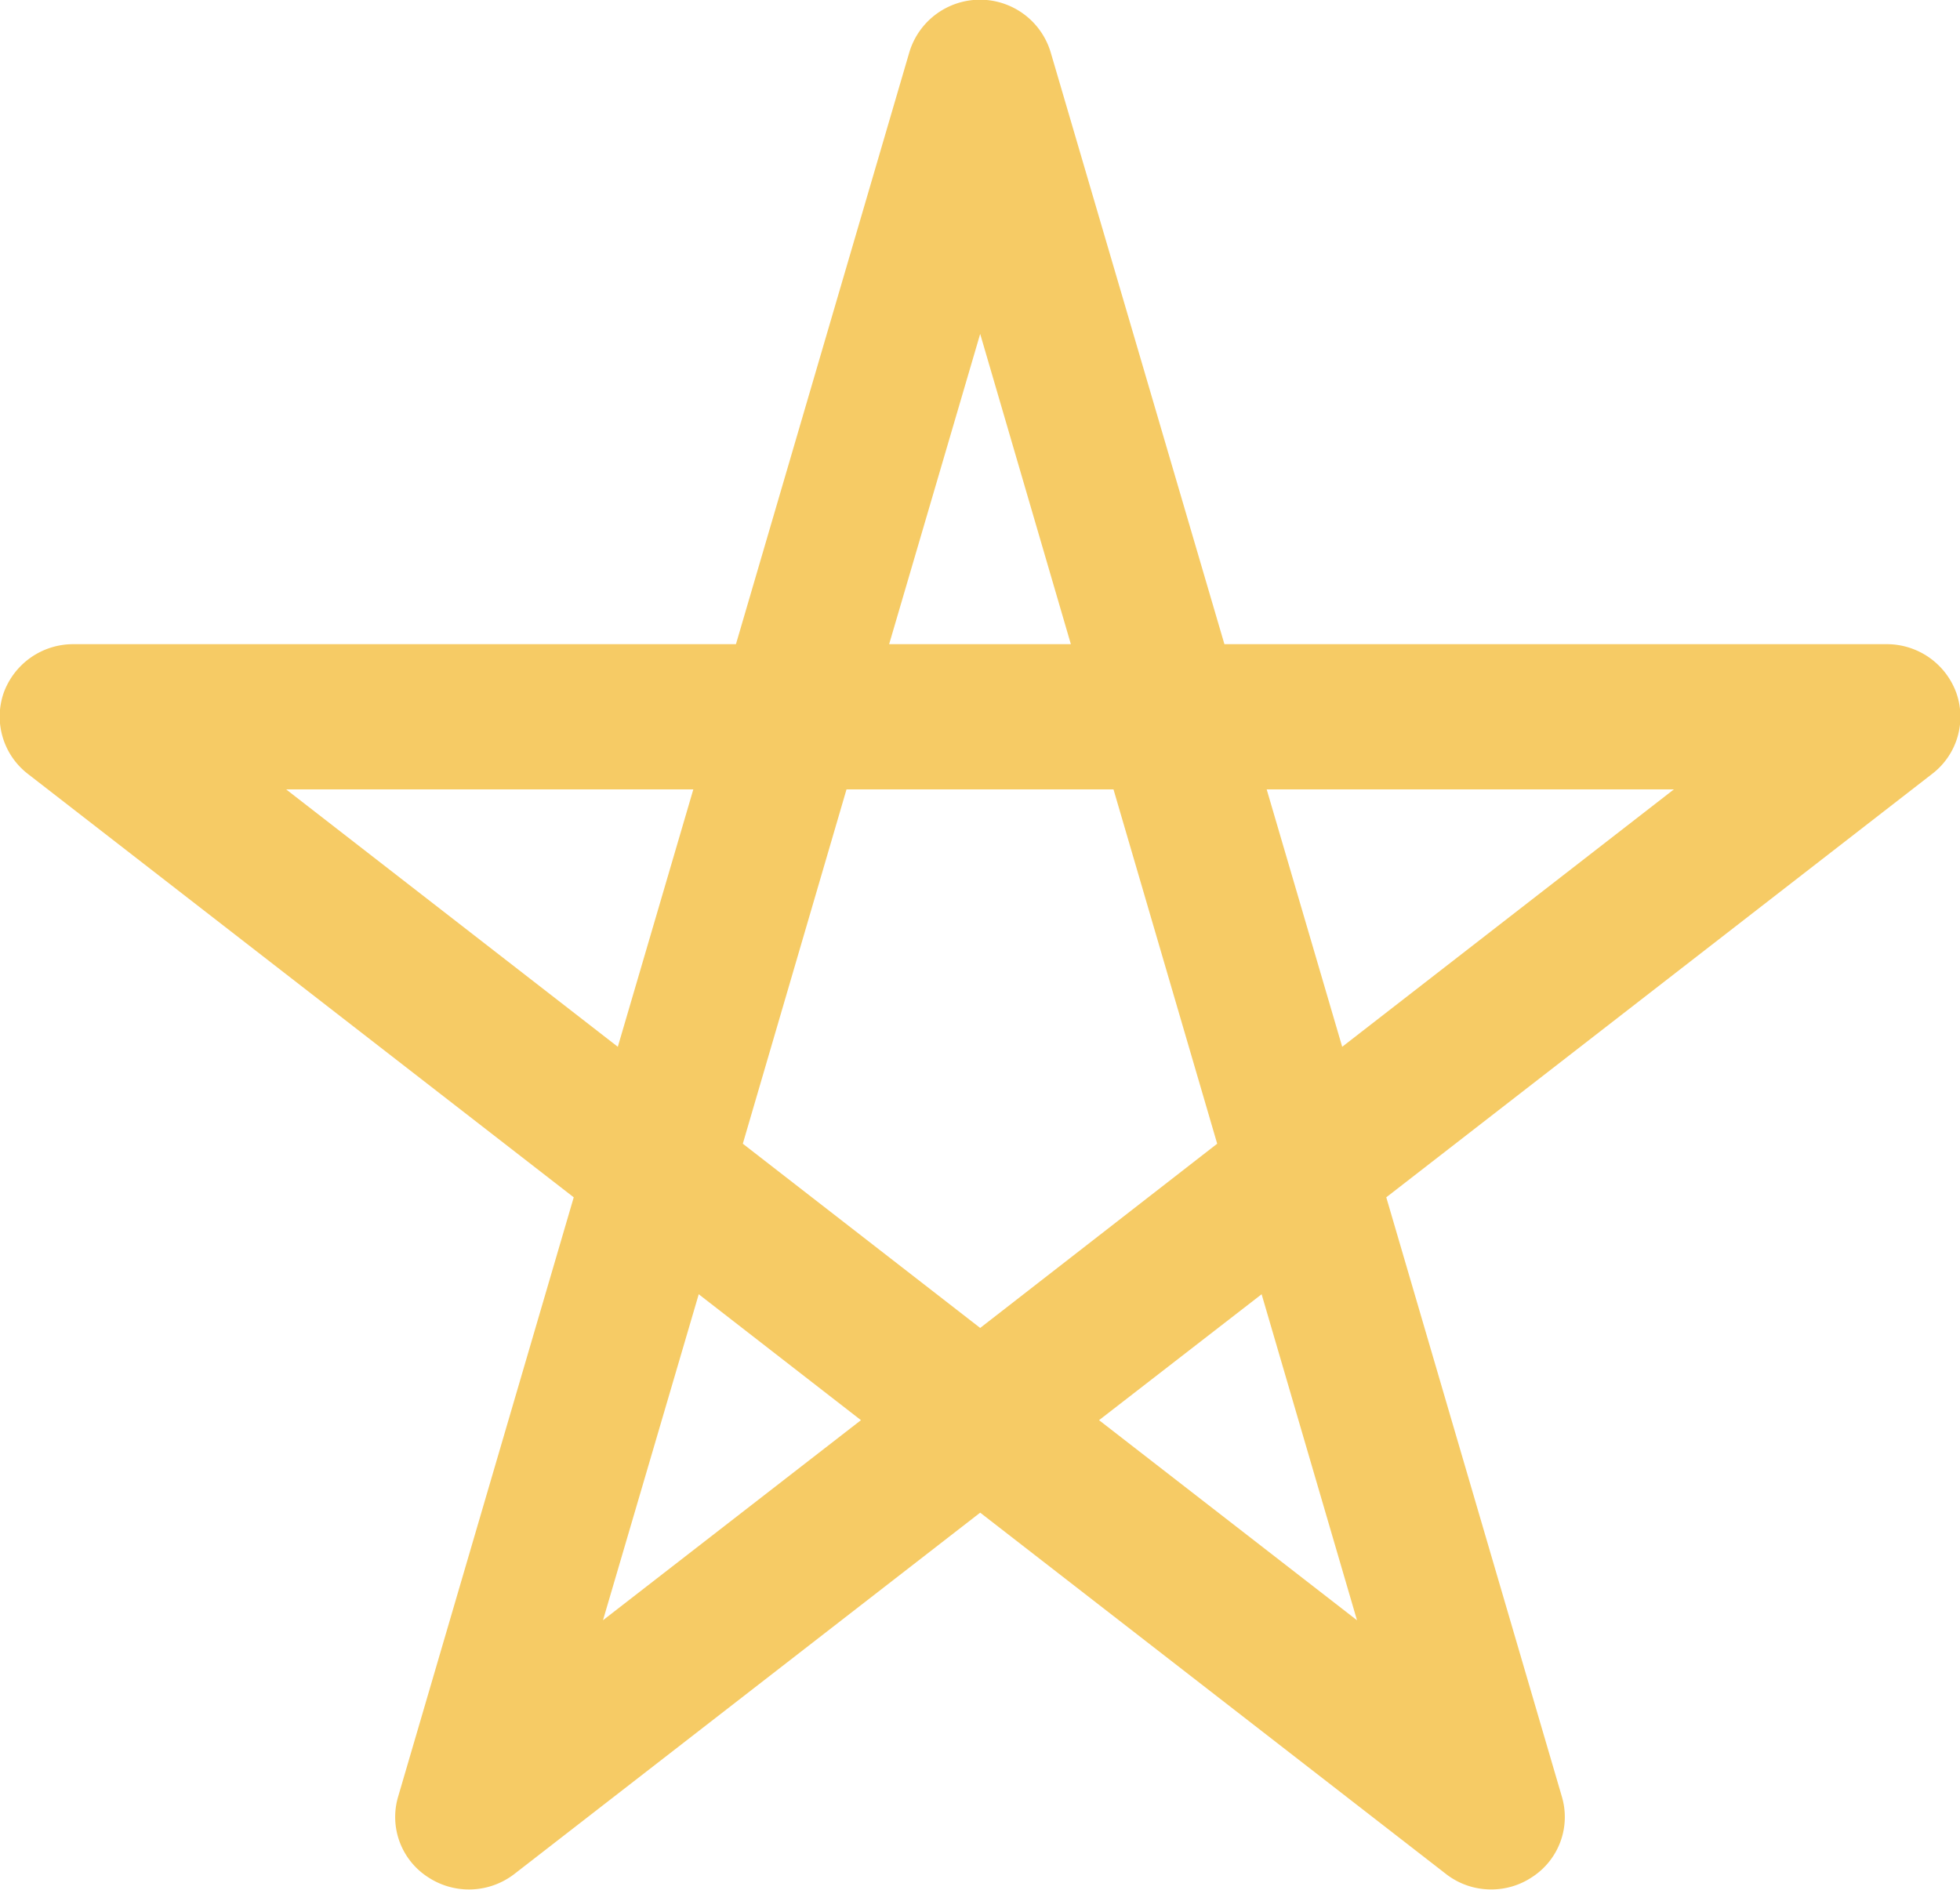 <svg xmlns="http://www.w3.org/2000/svg" width="54.25" height="52.312" viewBox="0 0 54.25 52.312">
  <defs>
    <style>
      .cls-1 {
        fill: #f6cb65;
        fill-rule: evenodd;
      }
    </style>
  </defs>
  <path id="hero_icon_1.svg" class="cls-1" d="M1995.12,212.053a2.027,2.027,0,0,1-1.26-.43l-12.89-10-12.89,10a2.057,2.057,0,0,1-2.4.086,1.981,1.981,0,0,1-.82-2.225l4.86-16.59-15.11-11.722a2.006,2.006,0,0,1-.67-2.237,2.046,2.046,0,0,1,1.93-1.353h18.34l4.8-16.388a2.042,2.042,0,0,1,3.91,0l4.81,16.388h18.33a2.046,2.046,0,0,1,1.93,1.353,1.99,1.99,0,0,1-.67,2.237l-15.11,11.722,4.86,16.59a1.981,1.981,0,0,1-.82,2.225A2.026,2.026,0,0,1,1995.12,212.053Zm-10.86-12.99,7.14,5.539-2.64-9.025Zm-11.08-3.486-2.65,9.024,7.14-5.538Zm1.22-4.167,6.57,5.1,6.56-5.1-2.87-9.808h-7.39Zm-12.64-9.808,9.18,7.125,2.09-7.125h-11.27Zm27.14,0,2.09,7.125,9.18-7.125H1988.9Zm-10.45-4.02h5.03l-2.51-8.589Z" transform="translate(-1953.84 -159.75)"/>
</svg>
